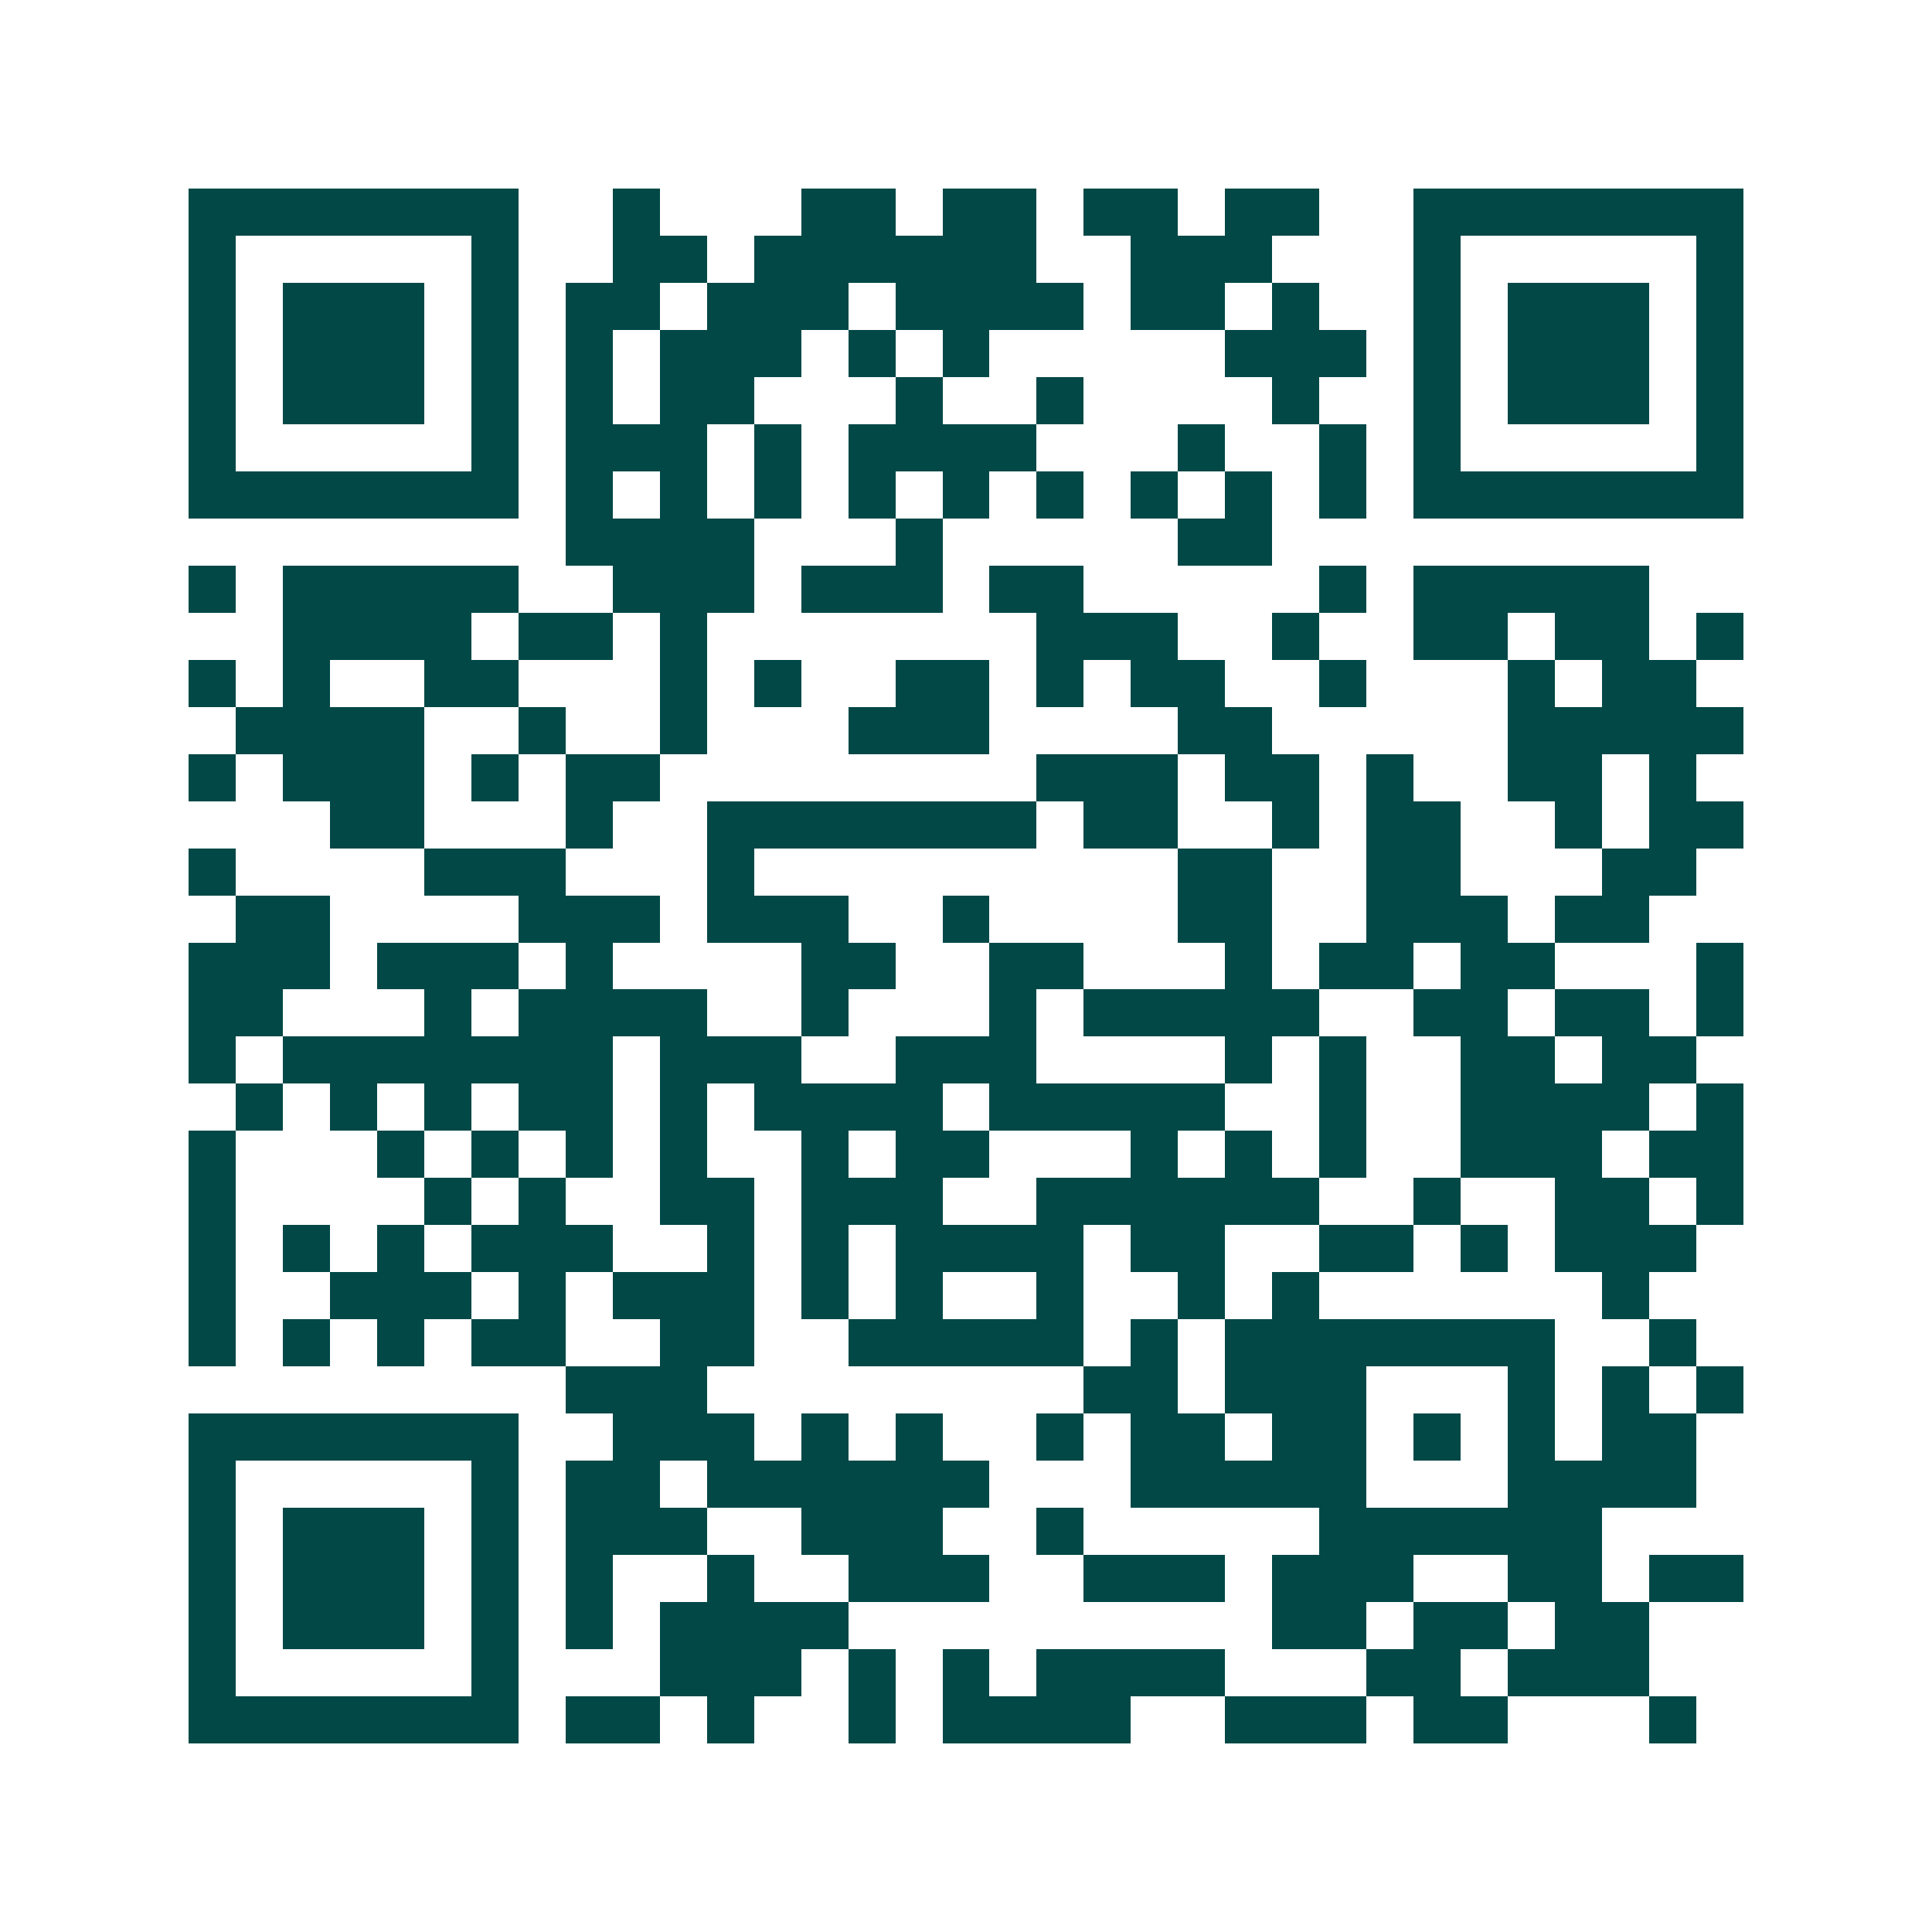 <svg xmlns="http://www.w3.org/2000/svg" width="200" height="200" viewBox="0 0 41 41" shape-rendering="crispEdges"><path fill="#ffffff" d="M0 0h41v41H0z"/><path stroke="#014847" d="M4 4.5h7m2 0h1m3 0h2m1 0h2m1 0h2m1 0h2m2 0h7M4 5.5h1m5 0h1m2 0h2m1 0h6m2 0h3m3 0h1m5 0h1M4 6.5h1m1 0h3m1 0h1m1 0h2m1 0h3m1 0h4m1 0h2m1 0h1m2 0h1m1 0h3m1 0h1M4 7.5h1m1 0h3m1 0h1m1 0h1m1 0h3m1 0h1m1 0h1m5 0h3m1 0h1m1 0h3m1 0h1M4 8.5h1m1 0h3m1 0h1m1 0h1m1 0h2m3 0h1m2 0h1m4 0h1m2 0h1m1 0h3m1 0h1M4 9.5h1m5 0h1m1 0h3m1 0h1m1 0h4m3 0h1m2 0h1m1 0h1m5 0h1M4 10.5h7m1 0h1m1 0h1m1 0h1m1 0h1m1 0h1m1 0h1m1 0h1m1 0h1m1 0h1m1 0h7M12 11.5h4m3 0h1m5 0h2M4 12.5h1m1 0h5m2 0h3m1 0h3m1 0h2m5 0h1m1 0h5M6 13.5h4m1 0h2m1 0h1m7 0h3m2 0h1m2 0h2m1 0h2m1 0h1M4 14.5h1m1 0h1m2 0h2m3 0h1m1 0h1m2 0h2m1 0h1m1 0h2m2 0h1m3 0h1m1 0h2M5 15.5h4m2 0h1m2 0h1m3 0h3m4 0h2m5 0h5M4 16.5h1m1 0h3m1 0h1m1 0h2m8 0h3m1 0h2m1 0h1m2 0h2m1 0h1M7 17.5h2m3 0h1m2 0h7m1 0h2m2 0h1m1 0h2m2 0h1m1 0h2M4 18.5h1m4 0h3m3 0h1m9 0h2m2 0h2m3 0h2M5 19.5h2m4 0h3m1 0h3m2 0h1m4 0h2m2 0h3m1 0h2M4 20.5h3m1 0h3m1 0h1m4 0h2m2 0h2m3 0h1m1 0h2m1 0h2m3 0h1M4 21.5h2m3 0h1m1 0h4m2 0h1m3 0h1m1 0h5m2 0h2m1 0h2m1 0h1M4 22.5h1m1 0h7m1 0h3m2 0h3m4 0h1m1 0h1m2 0h2m1 0h2M5 23.5h1m1 0h1m1 0h1m1 0h2m1 0h1m1 0h4m1 0h5m2 0h1m2 0h4m1 0h1M4 24.5h1m3 0h1m1 0h1m1 0h1m1 0h1m2 0h1m1 0h2m3 0h1m1 0h1m1 0h1m2 0h3m1 0h2M4 25.5h1m4 0h1m1 0h1m2 0h2m1 0h3m2 0h6m2 0h1m2 0h2m1 0h1M4 26.5h1m1 0h1m1 0h1m1 0h3m2 0h1m1 0h1m1 0h4m1 0h2m2 0h2m1 0h1m1 0h3M4 27.5h1m2 0h3m1 0h1m1 0h3m1 0h1m1 0h1m2 0h1m2 0h1m1 0h1m6 0h1M4 28.5h1m1 0h1m1 0h1m1 0h2m2 0h2m2 0h5m1 0h1m1 0h7m2 0h1M12 29.5h3m8 0h2m1 0h3m3 0h1m1 0h1m1 0h1M4 30.5h7m2 0h3m1 0h1m1 0h1m2 0h1m1 0h2m1 0h2m1 0h1m1 0h1m1 0h2M4 31.5h1m5 0h1m1 0h2m1 0h6m3 0h5m3 0h4M4 32.5h1m1 0h3m1 0h1m1 0h3m2 0h3m2 0h1m5 0h6M4 33.5h1m1 0h3m1 0h1m1 0h1m2 0h1m2 0h3m2 0h3m1 0h3m2 0h2m1 0h2M4 34.5h1m1 0h3m1 0h1m1 0h1m1 0h4m9 0h2m1 0h2m1 0h2M4 35.5h1m5 0h1m3 0h3m1 0h1m1 0h1m1 0h4m3 0h2m1 0h3M4 36.5h7m1 0h2m1 0h1m2 0h1m1 0h4m2 0h3m1 0h2m3 0h1"/></svg>
